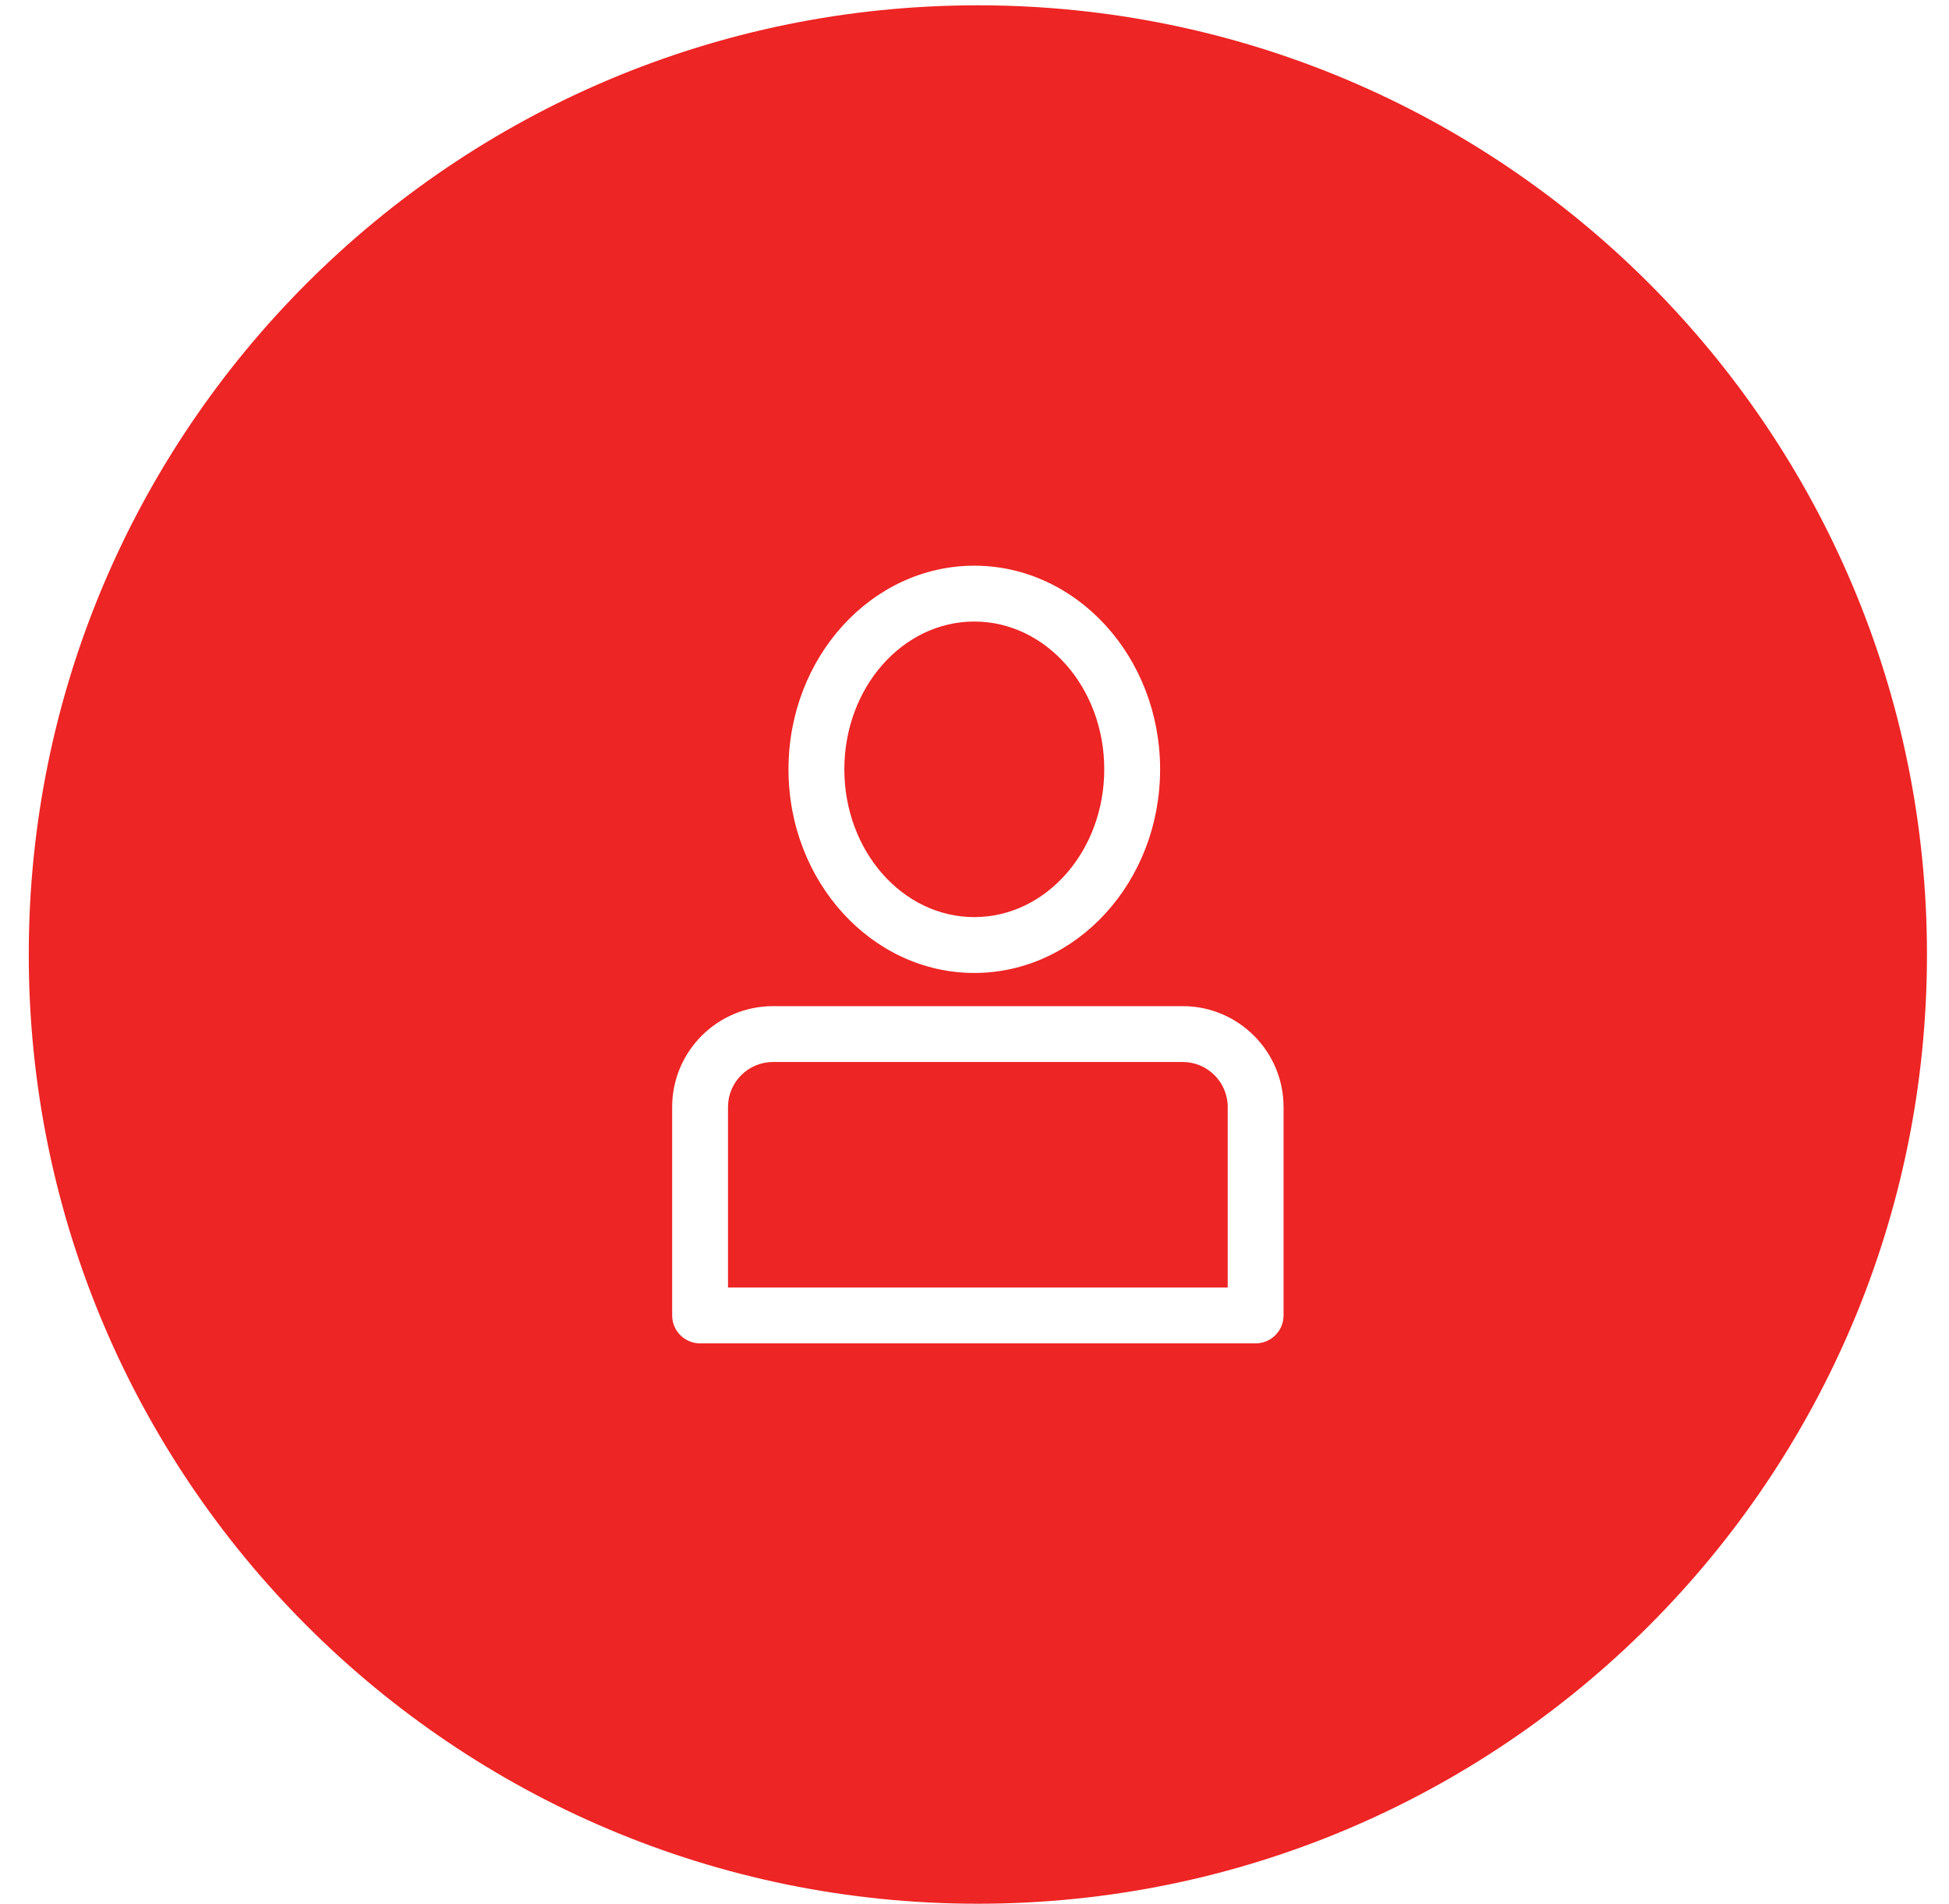 <?xml version="1.0" encoding="UTF-8"?><svg id="Layer_1" xmlns="http://www.w3.org/2000/svg" width="300" height="293" viewBox="0 0 300 293"><defs><style>.cls-1{fill:#ed2524;stroke-width:0px;}</style></defs><path class="cls-1" d="M182.05,163.449h-63.066c-3.82,0-6.926,3.107-6.926,6.926v27.783h76.918v-27.783c0-3.819-3.107-6.926-6.926-6.926Z"/><ellipse class="cls-1" cx="149.969" cy="118.404" rx="20.004" ry="22.745"/><path class="cls-1" d="M150.51.817C69.822.817,4.427,66.227,4.427,146.902s65.395,146.098,146.084,146.098,146.097-65.41,146.097-146.098S231.198.817,150.51.817ZM149.969,87.064c15.77,0,28.6,14.059,28.6,31.341s-12.83,31.341-28.6,31.341-28.6-14.059-28.6-31.341,12.83-31.341,28.6-31.341ZM197.572,202.456c0,2.373-1.924,4.298-4.298,4.298h-85.514c-2.374,0-4.298-1.925-4.298-4.298v-32.081c0-8.559,6.963-15.522,15.522-15.522h63.066c8.559,0,15.522,6.963,15.522,15.522v32.081Z"/></svg>